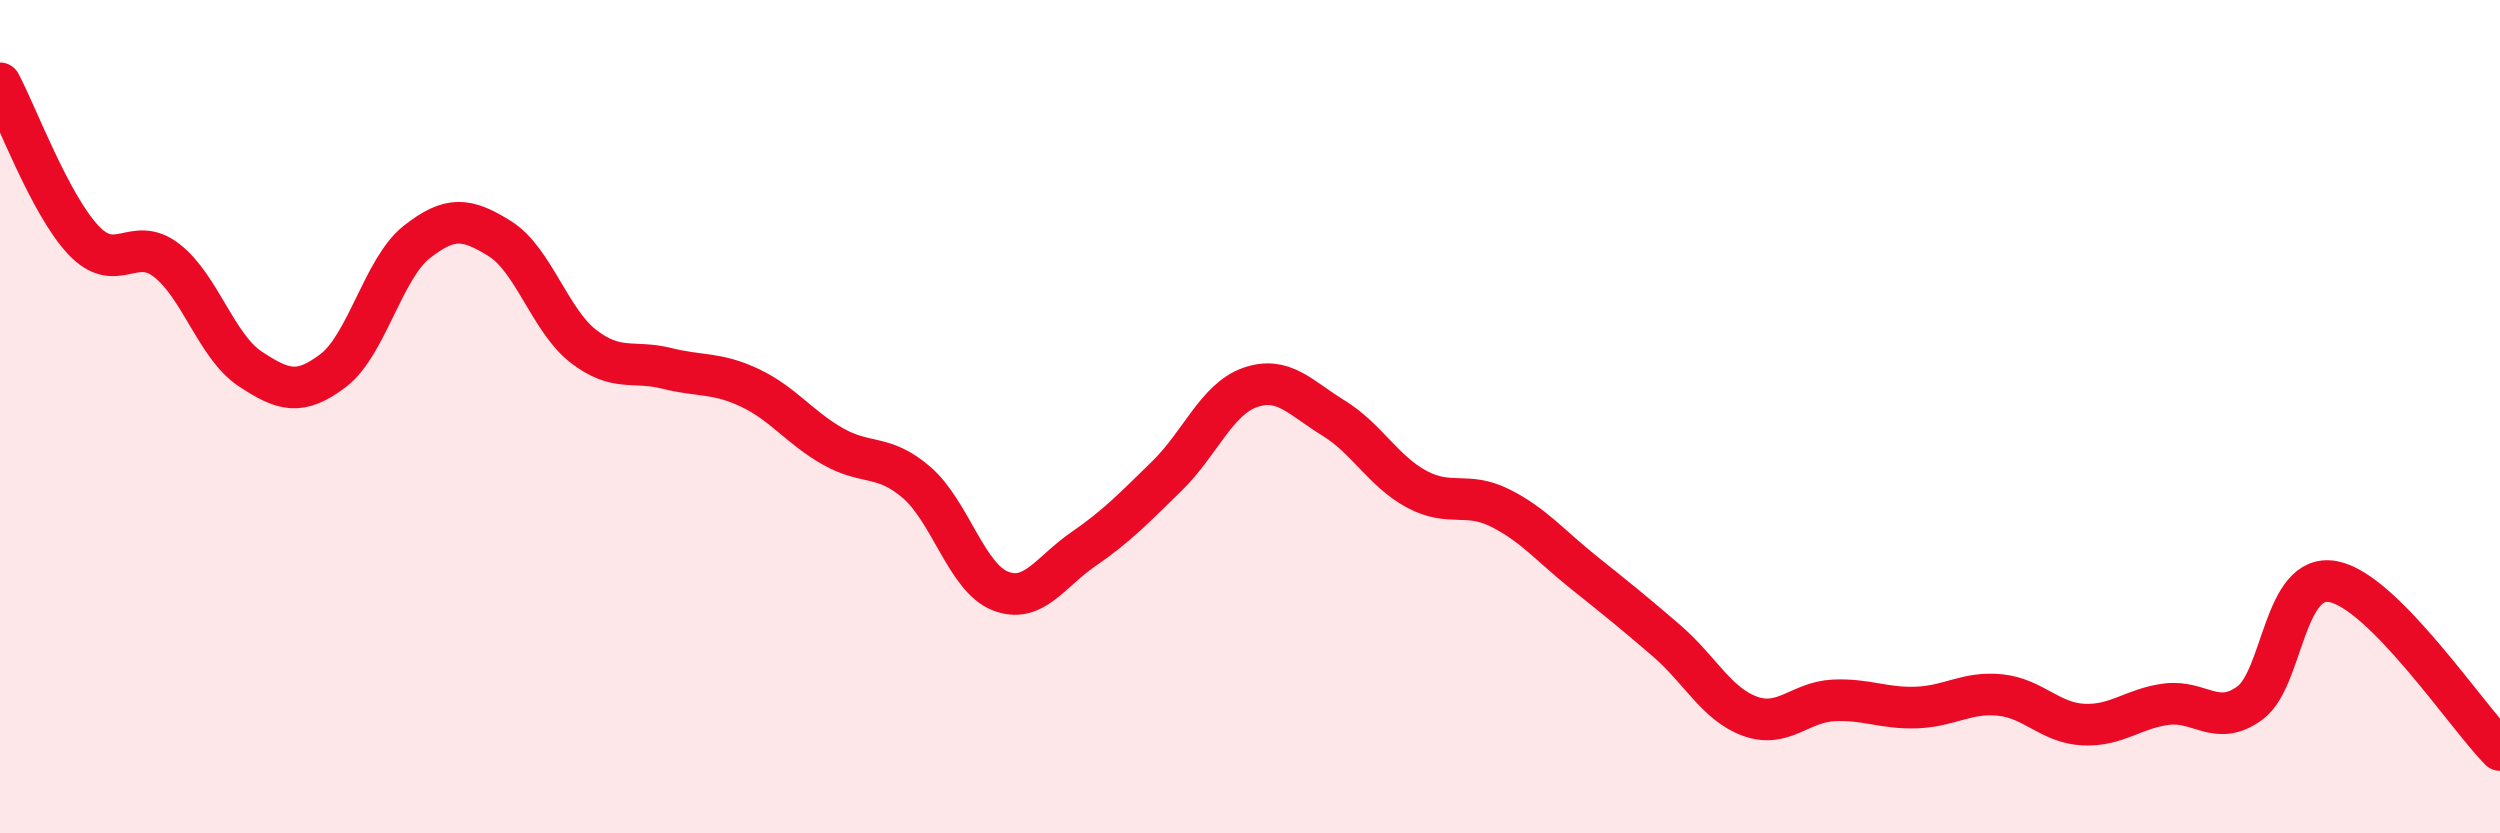 
    <svg width="60" height="20" viewBox="0 0 60 20" xmlns="http://www.w3.org/2000/svg">
      <path
        d="M 0,2 C 0.4,2.75 1.2,4.91 2,5.76 C 2.8,6.61 3.2,5.63 4,6.25 C 4.8,6.87 5.2,8.32 6,8.85 C 6.8,9.38 7.2,9.5 8,8.89 C 8.8,8.28 9.2,6.44 10,5.81 C 10.8,5.18 11.2,5.23 12,5.73 C 12.8,6.23 13.2,7.69 14,8.31 C 14.8,8.93 15.2,8.64 16,8.84 C 16.8,9.04 17.2,8.93 18,9.31 C 18.8,9.69 19.2,10.27 20,10.72 C 20.8,11.17 21.2,10.89 22,11.58 C 22.8,12.27 23.2,13.86 24,14.18 C 24.8,14.5 25.2,13.73 26,13.18 C 26.8,12.63 27.2,12.21 28,11.43 C 28.8,10.65 29.2,9.58 30,9.3 C 30.8,9.02 31.2,9.54 32,10.03 C 32.8,10.52 33.2,11.31 34,11.74 C 34.8,12.17 35.2,11.79 36,12.19 C 36.8,12.59 37.2,13.09 38,13.73 C 38.8,14.37 39.2,14.69 40,15.38 C 40.8,16.07 41.2,16.9 42,17.19 C 42.8,17.48 43.2,16.85 44,16.81 C 44.8,16.77 45.2,17.01 46,16.98 C 46.8,16.95 47.2,16.6 48,16.68 C 48.8,16.76 49.2,17.35 50,17.39 C 50.8,17.43 51.2,17 52,16.9 C 52.8,16.8 53.2,17.46 54,16.87 C 54.8,16.28 54.8,13.73 56,13.96 C 57.2,14.19 59.2,17.19 60,18L60 20L0 20Z"
        fill="#EB0A25"
        opacity="0.1"
        stroke-linecap="round"
        stroke-linejoin="round"
      />
      <path
        d="M 0,2 C 0.4,2.75 1.2,4.91 2,5.76 C 2.8,6.61 3.2,5.63 4,6.25 C 4.8,6.87 5.2,8.32 6,8.85 C 6.8,9.38 7.2,9.5 8,8.89 C 8.8,8.28 9.2,6.44 10,5.81 C 10.8,5.18 11.2,5.23 12,5.73 C 12.8,6.23 13.2,7.69 14,8.31 C 14.8,8.93 15.2,8.64 16,8.84 C 16.8,9.04 17.2,8.93 18,9.31 C 18.8,9.69 19.2,10.27 20,10.72 C 20.8,11.17 21.2,10.89 22,11.58 C 22.8,12.27 23.2,13.86 24,14.18 C 24.8,14.5 25.2,13.73 26,13.18 C 26.8,12.63 27.2,12.21 28,11.43 C 28.8,10.65 29.2,9.58 30,9.3 C 30.8,9.02 31.2,9.54 32,10.03 C 32.8,10.52 33.2,11.31 34,11.74 C 34.8,12.17 35.2,11.79 36,12.19 C 36.8,12.59 37.2,13.09 38,13.73 C 38.8,14.37 39.2,14.69 40,15.38 C 40.8,16.07 41.2,16.9 42,17.19 C 42.8,17.48 43.2,16.85 44,16.81 C 44.8,16.77 45.2,17.01 46,16.98 C 46.8,16.95 47.2,16.6 48,16.68 C 48.8,16.76 49.2,17.35 50,17.39 C 50.8,17.43 51.2,17 52,16.9 C 52.8,16.8 53.2,17.46 54,16.87 C 54.8,16.28 54.8,13.73 56,13.96 C 57.2,14.19 59.2,17.19 60,18"
        stroke="#EB0A25"
        stroke-width="1"
        fill="none"
        stroke-linecap="round"
        stroke-linejoin="round"
      />
    </svg>
  